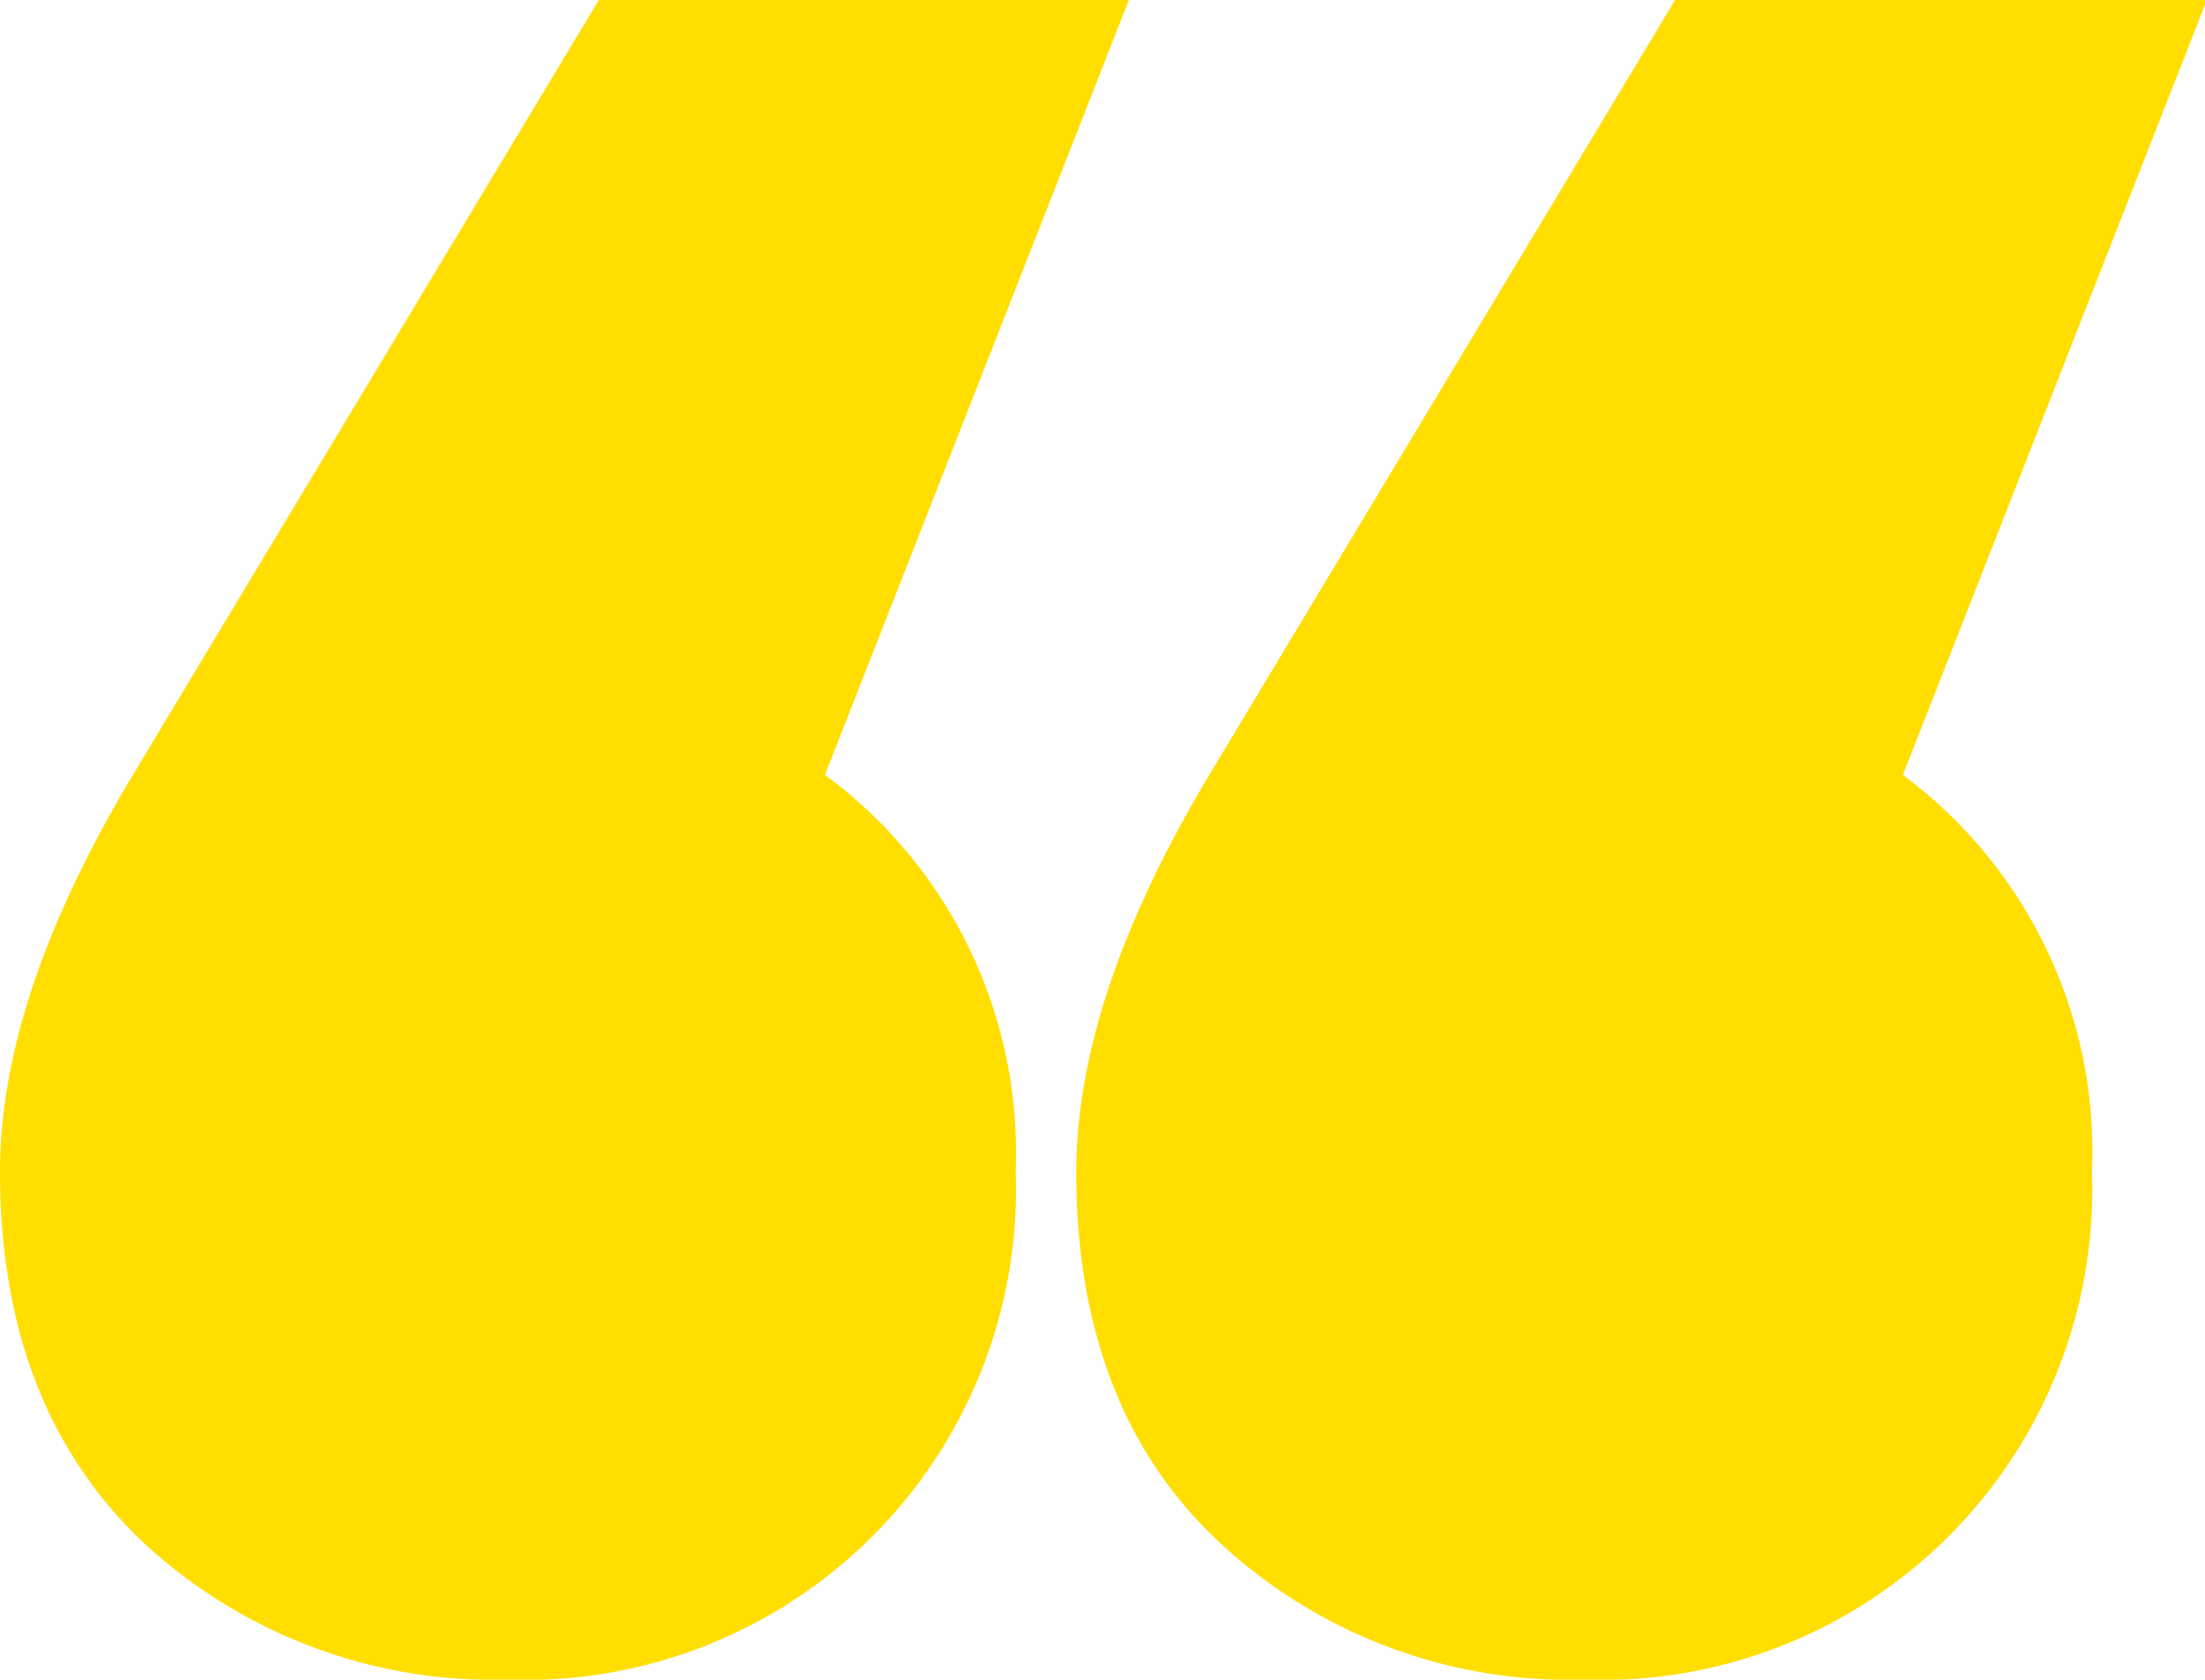 <svg xmlns="http://www.w3.org/2000/svg" viewBox="0 0 51.69 39.38"><defs><style>.cls-1{fill:#ffde00;stroke:#ffde00;stroke-miterlimit:10;}</style></defs><title>testimonials</title><g id="Warstwa_2" data-name="Warstwa 2"><g id="Layer_1" data-name="Layer 1"><path class="cls-1" d="M23.31,27.47a11,11,0,0,1-11.4,11.41,11.57,11.57,0,0,1-8.12-3C1.59,33.85.5,31.05.5,27.47q0-4,3.09-9.12L14.32.5H25.73l-7,17.85A10.5,10.5,0,0,1,23.31,27.47Zm25.23,0A11,11,0,0,1,37.13,38.88a11.54,11.54,0,0,1-8.11-3c-2.2-2-3.29-4.81-3.29-8.39q0-4,3.08-9.12L39.55.5H51L44,18.35A10.5,10.5,0,0,1,48.54,27.47Z"/></g></g></svg>